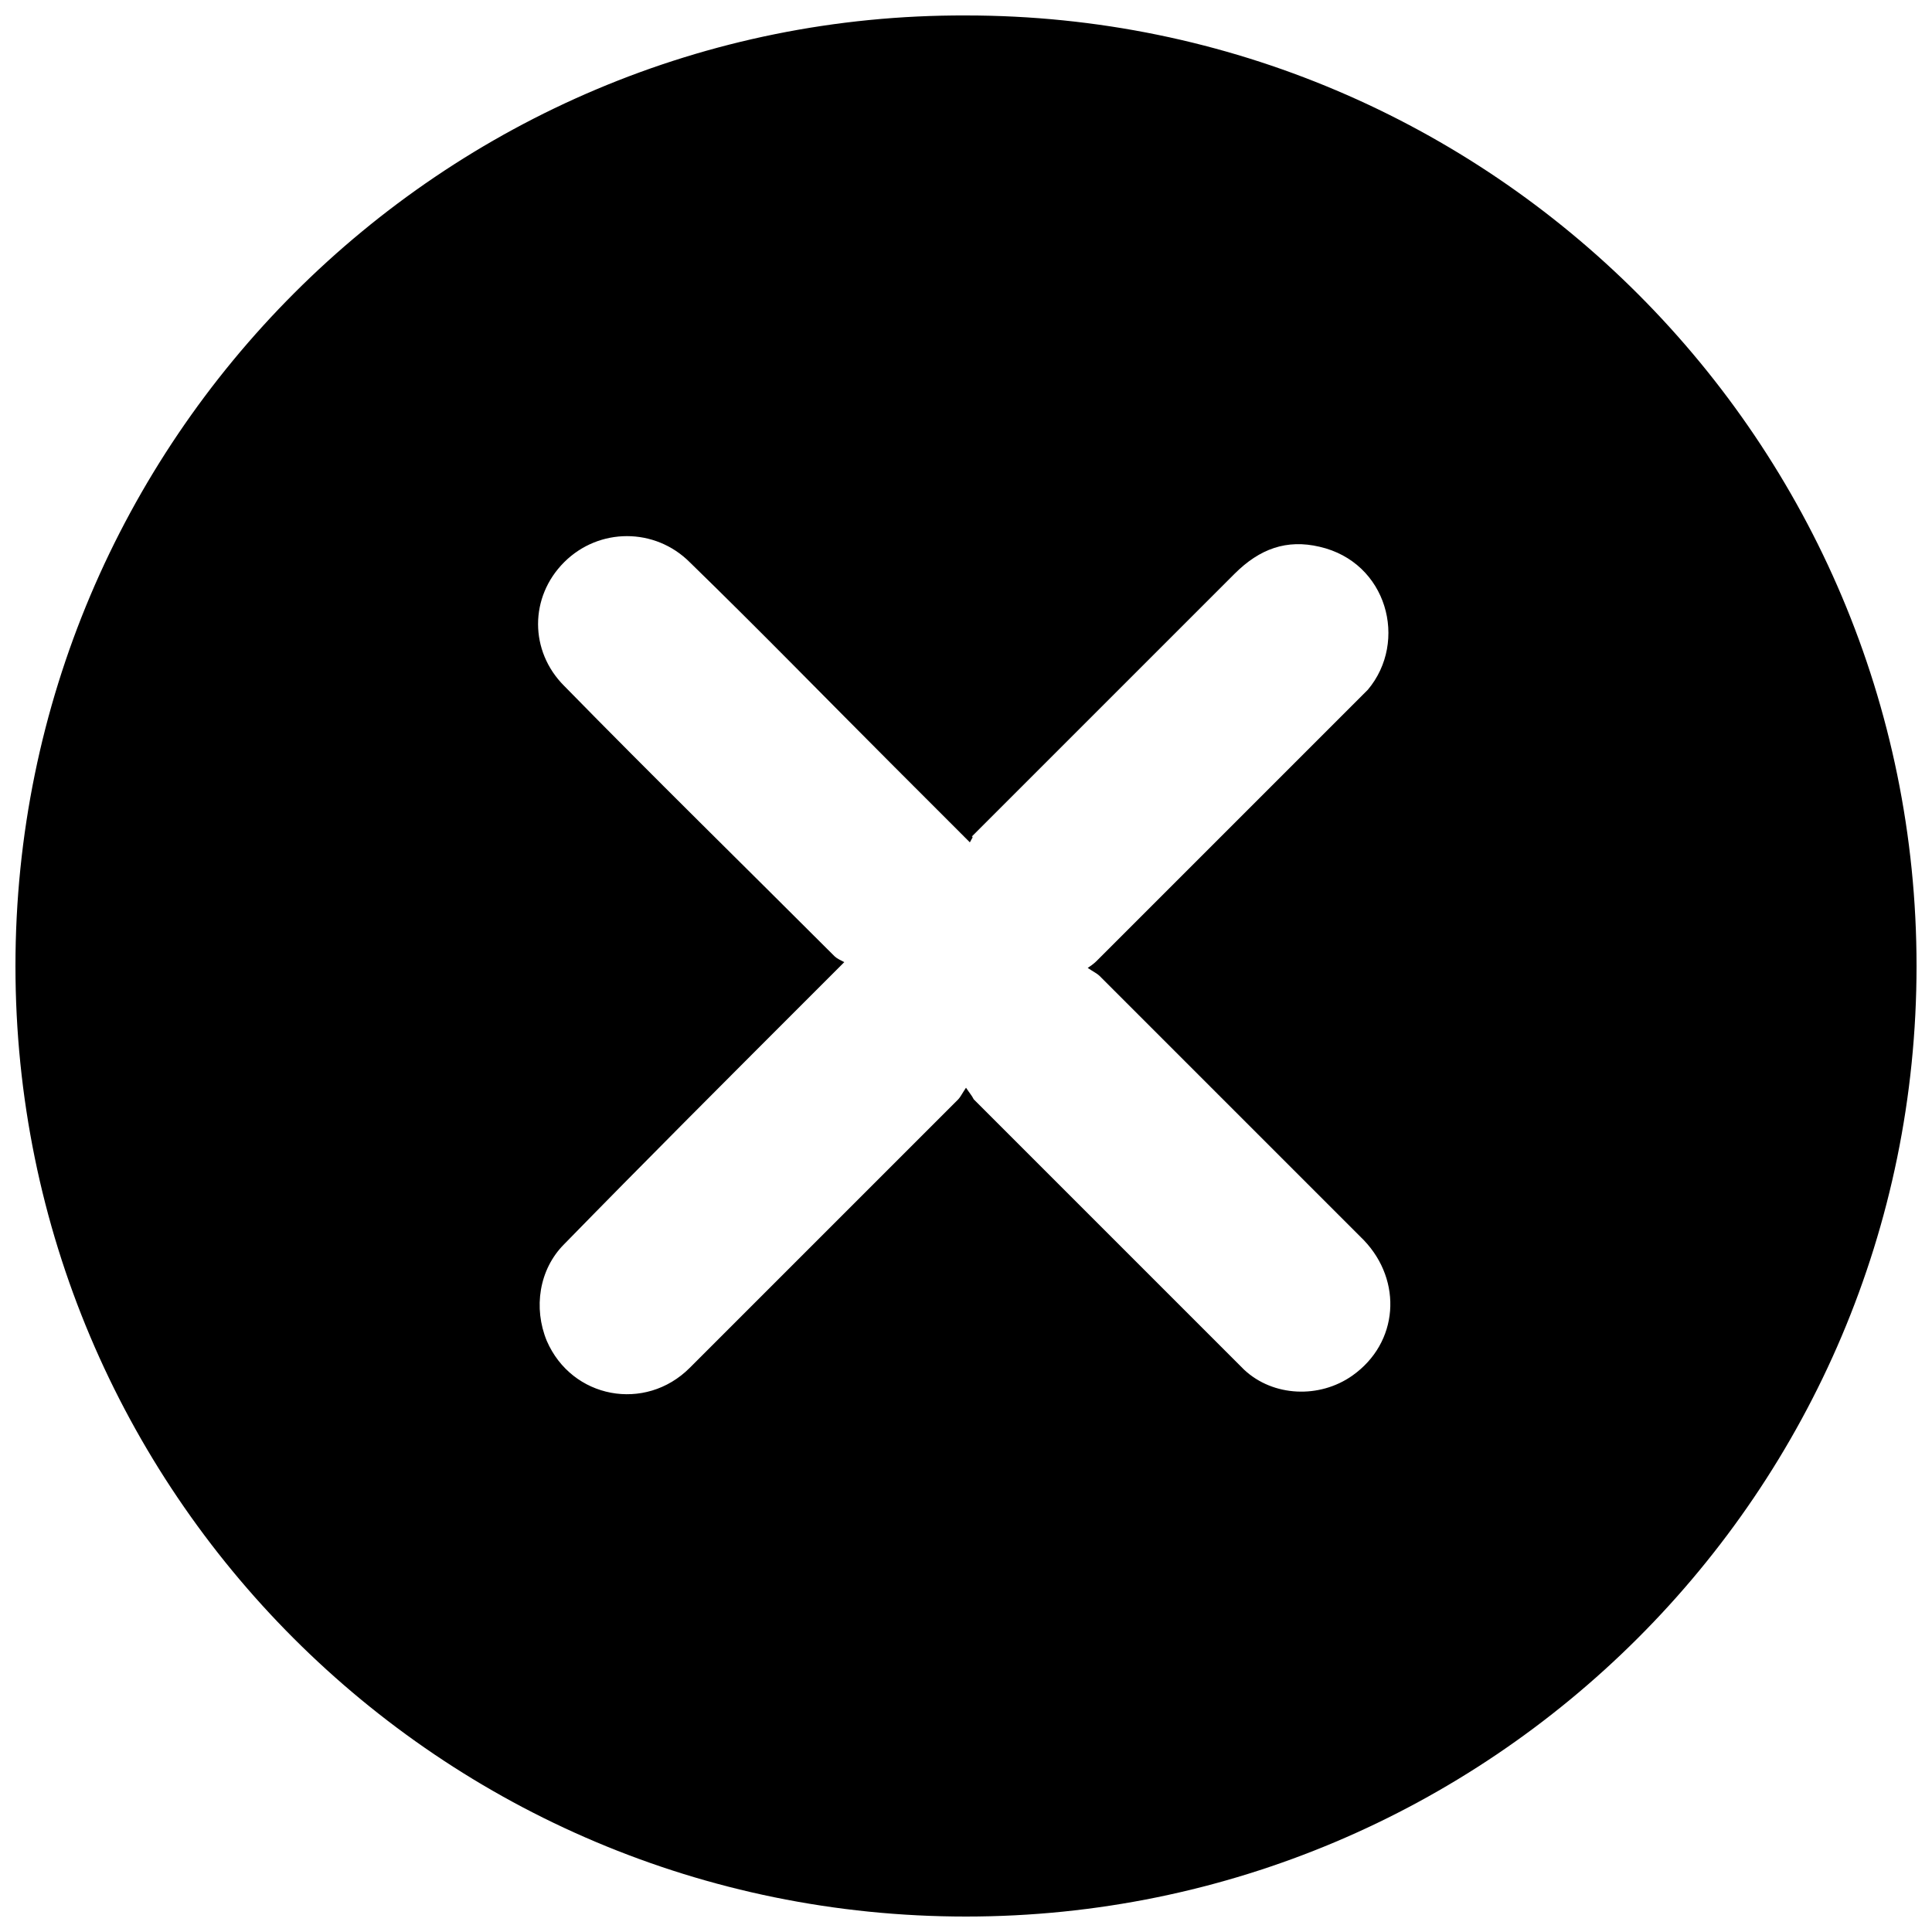 <?xml version="1.0" encoding="UTF-8"?> <svg xmlns="http://www.w3.org/2000/svg" xmlns:xlink="http://www.w3.org/1999/xlink" version="1.1" id="Lager_1" x="0px" y="0px" viewBox="0 0 100 100" style="enable-background:new 0 0 100 100;" xml:space="preserve"> <style type="text/css"> .st0{display:none;} .st1{display:inline;} </style> <g id="Lager_2_00000060742615281278883320000012663467975505451179_" class="st0"> <path class="st1" d="M50.6,0c-0.8,0-1.6,0.3-2.2,0.9c-0.6,0.6-0.9,1.4-0.9,2.2V13L6.1,2C5.8,1.9,5.5,1.9,5.2,1.9 c-1,0-1.9,0.6-2.5,1.4C2.2,4.1,2.1,5.2,2.4,6.1c0.4,1,1.2,1.7,2.1,1.9l6.2,1.6L0.8,37.2l0,0c0,0.1-0.1,0.3-0.1,0.4v0.1 c0,0.1,0,0.1,0,0.2V38v0.1c0,0,0,0,0,0.1v4.3c0,7.8,6.3,14.1,14.1,14.1s14.1-6.4,14.1-14.1v-4.3l0,0l0,0l0,0c0-0.1,0-0.2,0-0.3l0,0 c0-0.1,0-0.2,0-0.3l0,0c0-0.1-0.1-0.3-0.1-0.4l-9-25.1l27.8,7.5v64.9H33.9c-0.8,0-1.6,0.3-2.2,0.9c-0.6,0.6-0.9,1.4-0.9,2.2v9.3 c0,0.8,0.3,1.6,0.9,2.2c0.6,0.6,1.4,0.9,2.2,0.9h33.7c0.8,0,1.6-0.3,2.2-0.9s0.9-1.4,0.9-2.2v-9.3c0-0.8-0.3-1.6-0.9-2.2 s-1.4-0.9-2.2-0.9H53.7V21.2l27.5,7.4l-9.8,27.3l0,0V56l0,0l0,0c0,0.1-0.1,0.2-0.1,0.3v0.1c0,0.1,0,0.1,0,0.2c0,0.1,0,0.2,0,0.2 s0,0,0,0.1s0,0.2,0,0.4v4.1c0,7.8,6.3,14.1,14.1,14.1s14.1-6.3,14.1-14.1v-4c0.1-0.5,0-1-0.2-1.4l-9-25l4.8,1.3l0,0 c0.8,0.2,1.7,0.1,2.4-0.3c0.7-0.4,1.3-1.1,1.5-1.9s0.1-1.7-0.3-2.4c-0.4-0.7-1.1-1.2-1.9-1.4L53.7,14.8V3.2c0-0.8-0.3-1.7-0.9-2.2 C52.2,0.3,51.4,0,50.6,0L50.6,0z M14.7,16.9l6.5,18.2H8.1L14.7,16.9z M85.3,35.7l6.6,18.2H78.8L85.3,35.7z"></path> </g> <g> <path d="M99.2,50c0,27.2-22.1,49.2-49.2,49.2C22.8,99.2,0.8,77.2,0.8,50C0.8,22.8,22.9,0.7,50,0.8C77.2,0.8,99.2,22.9,99.2,50z M50.2,43.6c-1.4-1.4-2.6-2.6-3.9-3.9c-3.5-3.5-7-7.1-10.6-10.6c-1.8-1.8-4.7-1.8-6.5,0c-1.8,1.8-1.8,4.6,0,6.4 c4.6,4.7,9.3,9.3,14,14c0.1,0.1,0.3,0.2,0.5,0.3c-0.7,0.7-1.4,1.4-2,2c-4.2,4.2-8.4,8.4-12.5,12.6c-1.3,1.3-1.6,3.3-0.9,5 c1.3,3,5.1,3.7,7.4,1.4c4.6-4.6,9.3-9.3,13.9-13.9c0.1-0.1,0.2-0.3,0.4-0.6c0.2,0.3,0.3,0.4,0.4,0.6c4.5,4.5,9,9,13.5,13.5 c0.2,0.2,0.3,0.3,0.5,0.5c1.5,1.4,3.9,1.5,5.6,0.3c2.4-1.7,2.6-4.9,0.6-7c-4.6-4.6-9.1-9.1-13.7-13.7c-0.1-0.1-0.3-0.2-0.6-0.4 c0.3-0.2,0.4-0.3,0.5-0.4c4.5-4.5,9-9,13.5-13.5c0.2-0.2,0.3-0.3,0.5-0.5c2.1-2.5,1-6.6-2.5-7.4c-1.7-0.4-3.1,0.1-4.4,1.4 c-4.5,4.5-9.1,9.1-13.6,13.6C50.4,43.3,50.3,43.4,50.2,43.6z"></path> </g> </svg> 
